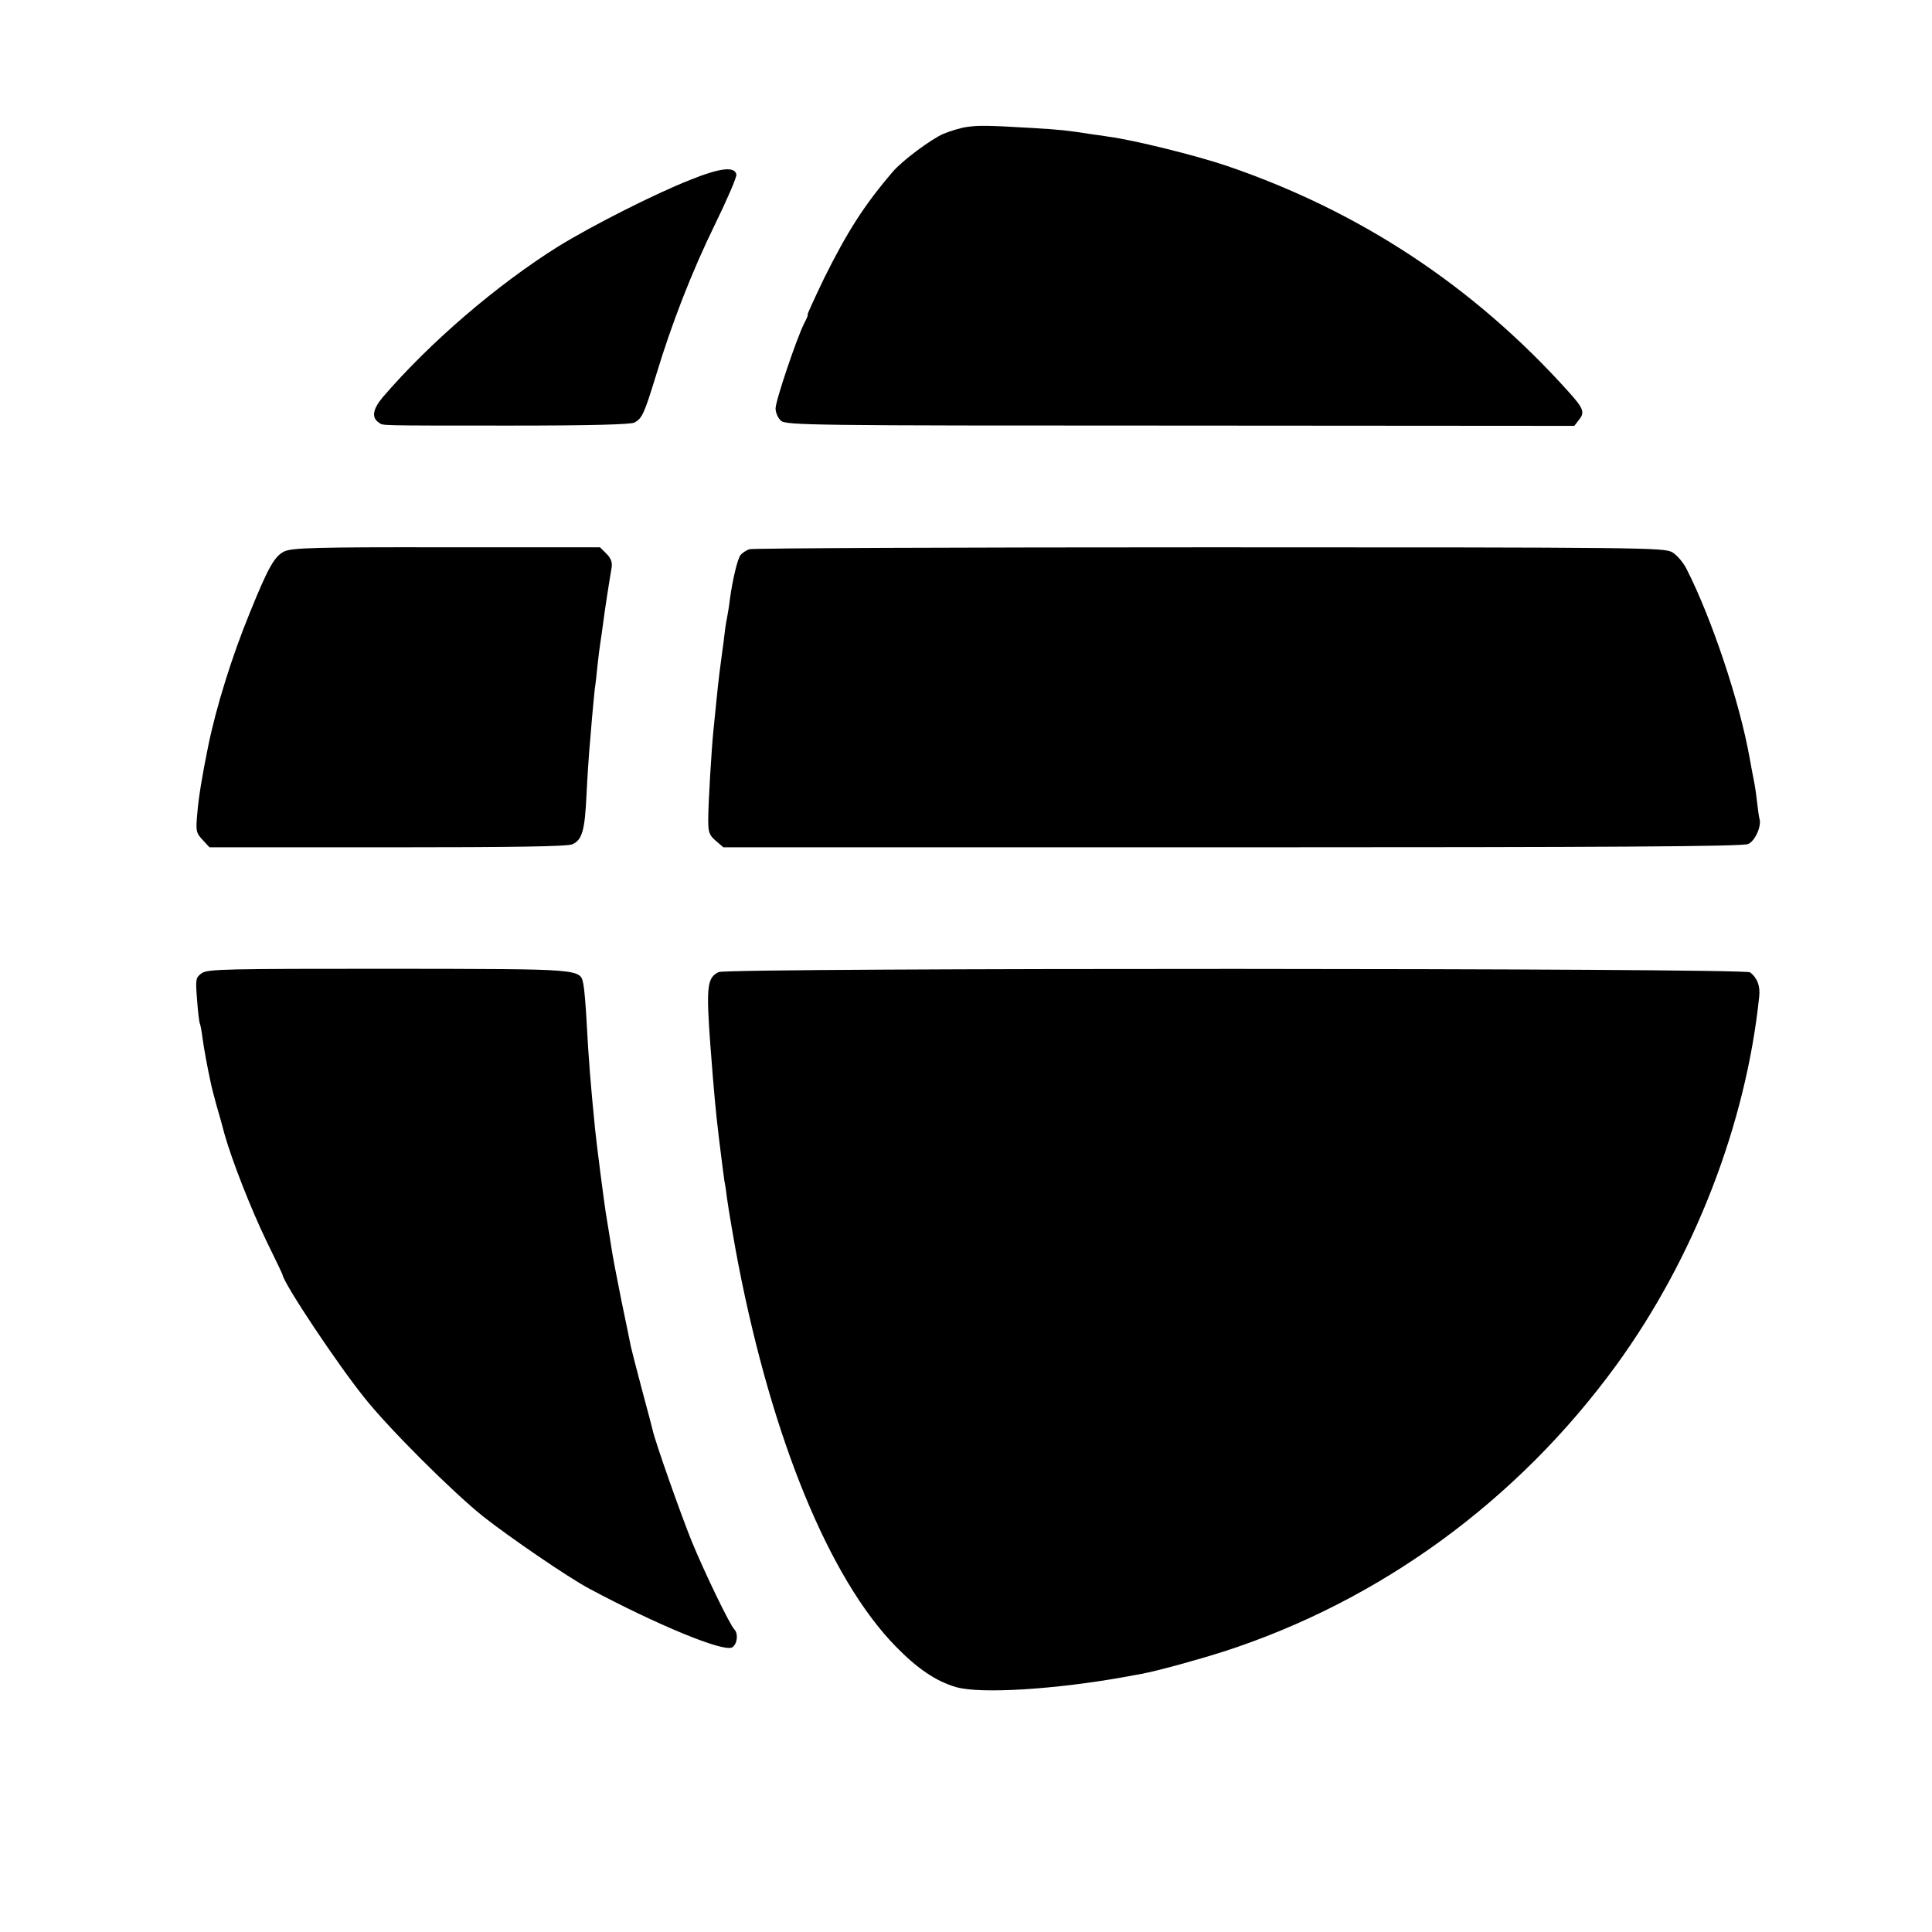 <?xml version="1.0" standalone="no"?>
<!DOCTYPE svg PUBLIC "-//W3C//DTD SVG 20010904//EN"
 "http://www.w3.org/TR/2001/REC-SVG-20010904/DTD/svg10.dtd">
<svg version="1.0" xmlns="http://www.w3.org/2000/svg"
 width="700pt" height="700pt" viewBox="0 0 700 700"
 preserveAspectRatio="xMidYMid meet">
<g transform="translate(0,700) scale(0.1,-0.1)"
fill="#000000" stroke="none">
<path d="M3503 6540 c-22 -3 -61 -15 -85 -25 -46 -20 -150 -98 -183 -137 -104
-121 -166 -219 -249 -386 -35 -73 -62 -132 -60 -132 3 0 -3 -14 -12 -31 -27
-53 -104 -281 -104 -309 0 -15 9 -35 19 -44 19 -17 102 -18 1447 -18 l1428 -1
17 22 c22 27 17 41 -40 104 -343 381 -755 652 -1236 816 -112 38 -338 94 -430
106 -11 2 -39 6 -62 9 -82 13 -109 16 -208 22 -169 10 -199 10 -242 4z"/>
<path d="M2500 6348 c-127 -50 -352 -164 -476 -240 -224 -140 -468 -350 -637
-547 -37 -44 -42 -75 -13 -93 15 -10 -15 -10 473 -10 296 0 438 4 452 11 28
16 35 32 77 168 58 192 130 377 215 551 44 90 79 171 77 180 -6 30 -59 24
-168 -20z"/>
<path d="M1030 5002 c-35 -17 -58 -57 -124 -220 -65 -158 -123 -344 -152 -487
-21 -103 -34 -181 -39 -240 -6 -66 -5 -72 19 -98 l25 -27 645 0 c458 0 652 3
670 11 35 16 45 49 51 179 3 63 8 135 10 160 2 25 7 78 10 119 4 41 8 88 10
105 3 17 7 56 10 86 3 30 8 66 10 80 2 14 7 45 10 70 6 48 23 157 31 203 3 20
-2 34 -19 51 l-23 23 -556 0 c-479 1 -560 -2 -588 -15z"/>
<path d="M2715 5010 c-12 -4 -26 -14 -32 -21 -11 -14 -29 -91 -38 -157 -2 -18
-6 -45 -9 -60 -3 -15 -8 -43 -10 -62 -2 -19 -7 -57 -11 -85 -14 -105 -13 -102
-30 -270 -7 -68 -19 -267 -19 -324 0 -46 3 -56 27 -77 l28 -24 1844 0 c1377 0
1851 3 1869 12 25 11 49 65 41 91 -2 7 -6 35 -9 62 -3 28 -8 61 -11 75 -3 14
-10 52 -16 85 -36 202 -137 504 -228 683 -12 24 -35 51 -52 61 -28 17 -105 18
-1677 18 -906 0 -1656 -3 -1667 -7z"/>
<path d="M731 3474 c-22 -16 -23 -21 -17 -96 3 -44 8 -83 10 -86 2 -4 7 -29
10 -55 6 -42 17 -102 30 -162 2 -11 11 -45 19 -75 9 -30 23 -80 31 -111 27
-95 95 -269 153 -389 31 -63 57 -117 57 -120 9 -38 198 -322 297 -445 90 -113
317 -339 429 -429 95 -75 308 -221 385 -262 245 -131 485 -230 517 -213 19 10
24 49 9 65 -17 17 -109 208 -155 320 -40 99 -131 357 -141 401 -2 10 -20 77
-39 148 -19 72 -37 141 -40 155 -3 14 -18 90 -35 170 -16 80 -32 163 -35 185
-6 39 -11 68 -21 130 -7 45 -34 253 -39 305 -16 161 -23 246 -31 395 -3 55 -8
112 -11 127 -12 59 9 57 -706 58 -590 0 -655 -1 -677 -16z"/>
<path d="M2604 3478 c-42 -20 -46 -52 -30 -268 13 -170 19 -235 31 -335 12
-100 17 -133 20 -156 3 -14 7 -41 9 -60 4 -32 30 -184 41 -239 124 -638 331
-1140 570 -1385 79 -81 147 -127 220 -148 90 -25 361 -8 615 38 14 3 39 7 55
10 62 12 194 48 298 81 567 183 1066 547 1424 1039 281 387 469 871 517 1335
4 37 -7 67 -33 87 -21 16 -3704 17 -3737 1z"/>
</g>
</svg>
